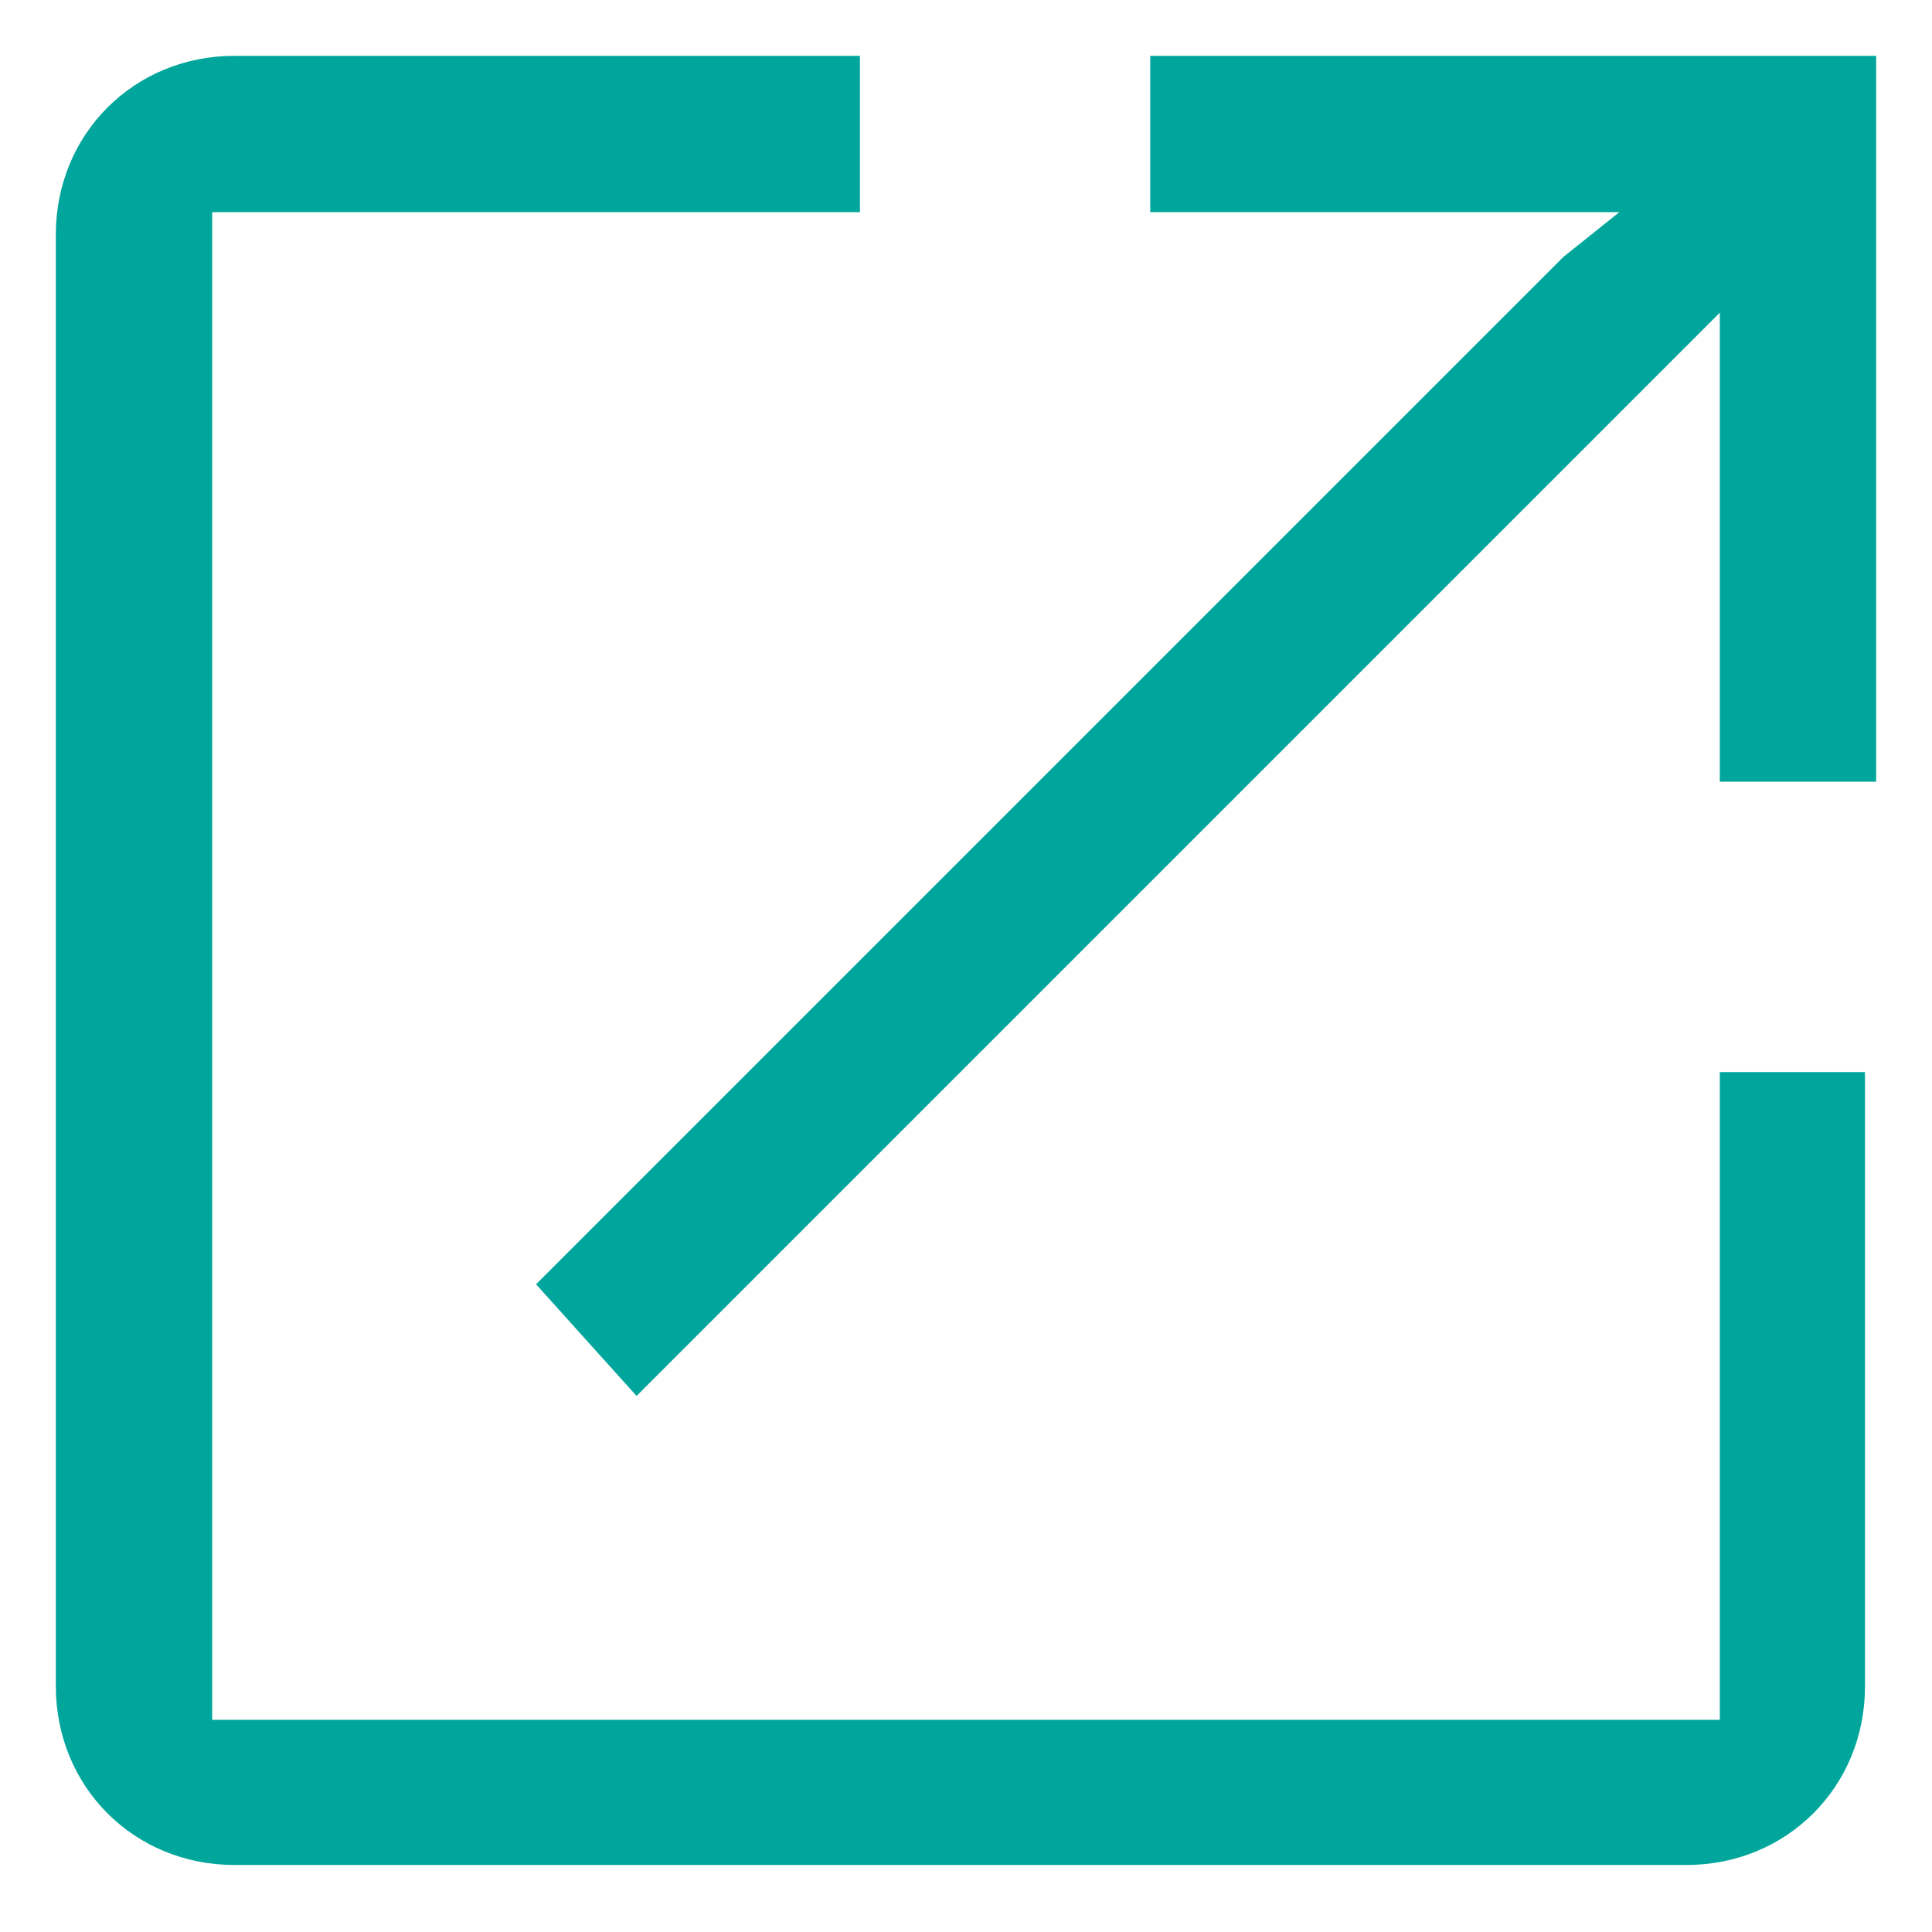 <?xml version="1.0" encoding="utf-8"?>
<!-- Generator: Adobe Illustrator 28.2.0, SVG Export Plug-In . SVG Version: 6.00 Build 0)  -->
<svg version="1.1" id="Layer_1" xmlns="http://www.w3.org/2000/svg" xmlns:xlink="http://www.w3.org/1999/xlink" x="0px" y="0px"
	 viewBox="0 0 17.3 17.3" style="enable-background:new 0 0 17.3 17.3;" xml:space="preserve">
<style type="text/css">
	.st0{fill:#00A69C;}
</style>
<g id="Icon_ionic-md-open">
	<path class="st0" d="M15.4,9.6v5.8H1.9V1.9h5.8V0.5H2.1c-0.9,0-1.6,0.7-1.6,1.6v13c0,0.9,0.7,1.6,1.6,1.6h13c0.9,0,1.6-0.7,1.6-1.6
		V9.6H15.4z M10.3,0.5v1.4h4.2L14,2.3l-9.2,9.2l0.9,1L15,3.2l0.4-0.4V7h1.4V0.5H10.3z"/>
</g>
</svg>
